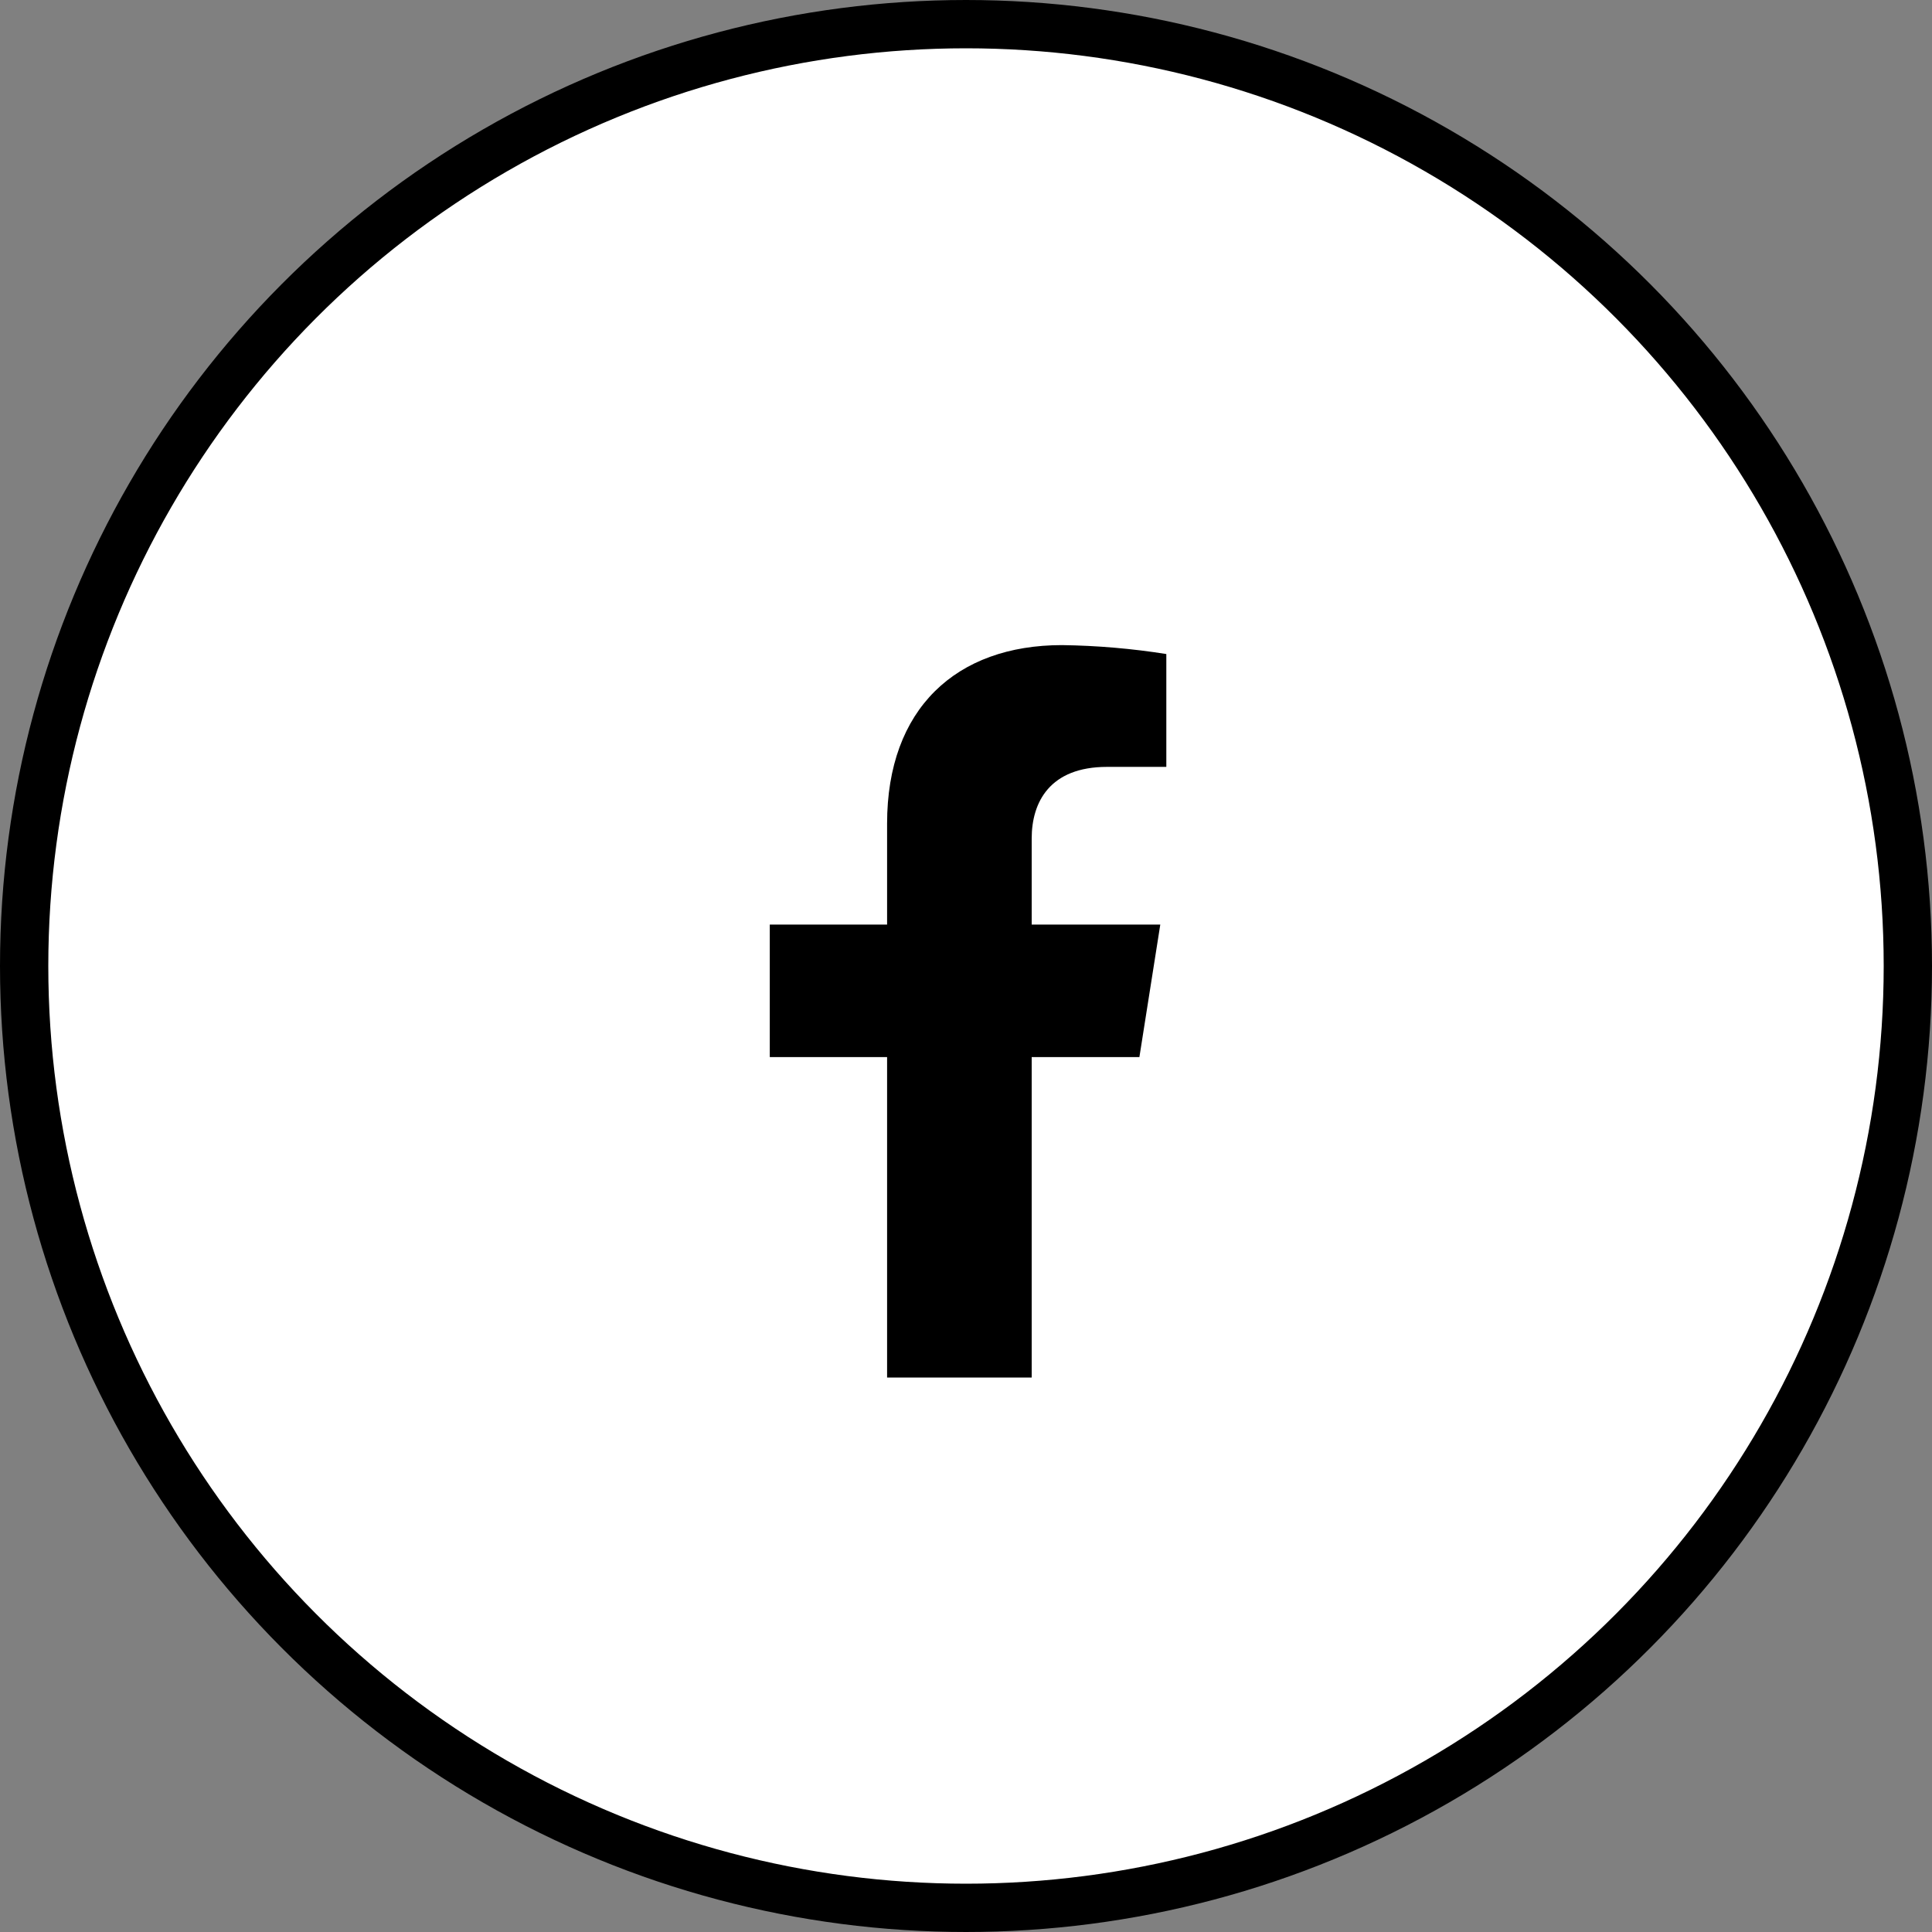 <?xml version="1.0" encoding="UTF-8"?>
<svg width="32" height="32" viewBox="0 0 32 32" fill="none" xmlns="http://www.w3.org/2000/svg">
<rect x="0" y="0" width="32" height="32" fill="#808080" stroke="none"/>
<circle cx="16" cy="16" r="15.6" fill="white" stroke="black" stroke-width="0.8"/>
<path d="M18.872 17.509L19.218 15.314H17.088V13.888C17.088 13.288 17.386 12.702 18.336 12.702H19.318V10.833C18.746 10.742 18.169 10.693 17.59 10.685C15.837 10.685 14.693 11.738 14.693 13.641V15.314H12.75V17.509H14.693V22.816H17.088V17.509H18.872Z" fill="black"/>
</svg>
